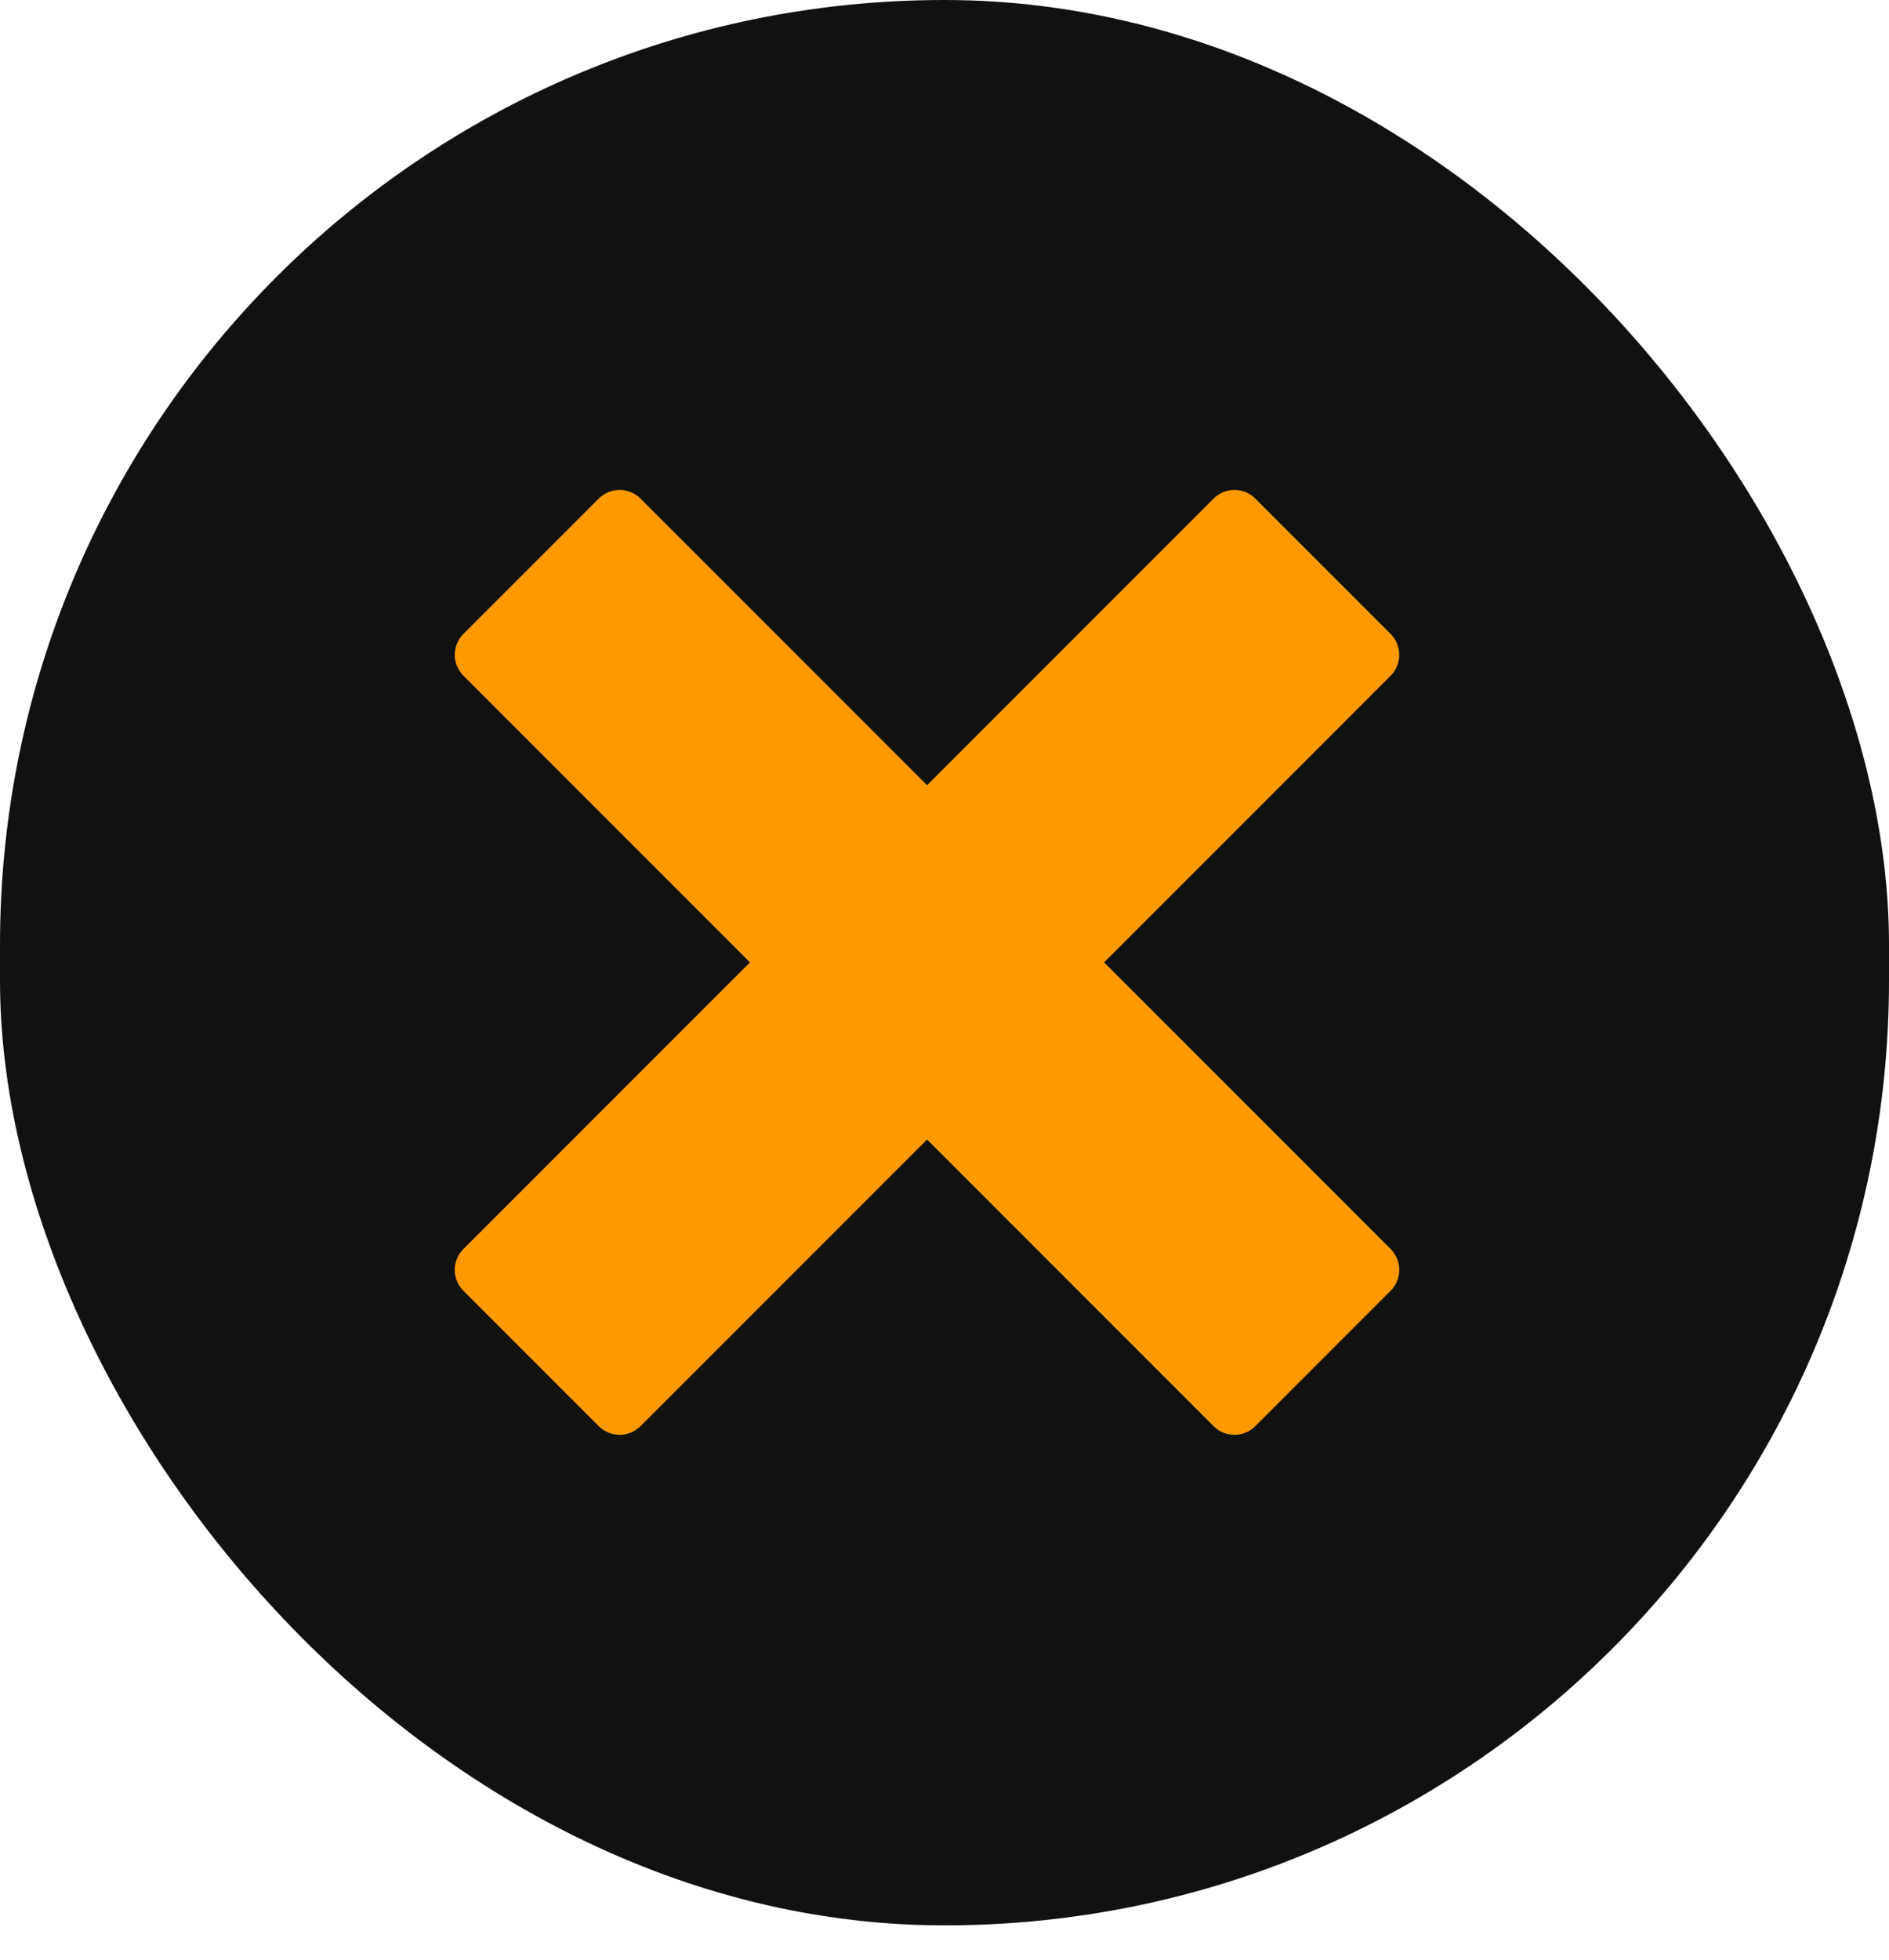 <svg width="54" height="56" viewBox="0 0 54 56" fill="none" xmlns="http://www.w3.org/2000/svg">
<rect width="54" height="55.019" rx="27" fill="#111110"/>
<g clip-path="url(#clip0_1383_1991)">
<path d="M39.754 35.692L31.563 27.501L39.754 19.309C39.911 19.151 39.999 18.936 39.999 18.713C39.999 18.49 39.911 18.275 39.754 18.116L35.885 14.247C35.727 14.089 35.512 14 35.288 14C35.065 14 34.85 14.089 34.692 14.247L26.501 22.438L18.309 14.247C18.151 14.089 17.937 14 17.713 14C17.489 14 17.275 14.089 17.116 14.247L13.247 18.116C13.089 18.275 13 18.489 13 18.713C13 18.937 13.089 19.151 13.247 19.309L21.438 27.501L13.247 35.692C13.089 35.85 13 36.065 13 36.288C13 36.512 13.089 36.727 13.247 36.885L17.116 40.754C17.275 40.913 17.489 41.001 17.713 41.001C17.937 41.001 18.151 40.913 18.309 40.754L26.501 32.563L34.692 40.754C34.85 40.913 35.065 41.001 35.288 41.001C35.512 41.001 35.727 40.913 35.885 40.754L39.754 36.885C39.913 36.727 40.001 36.512 40.001 36.288C40.001 36.065 39.913 35.85 39.754 35.692Z" fill="#FF9900"/>
</g>
<defs>
<clipPath id="clip0_1383_1991">
<rect width="27" height="27" fill="white" transform="translate(13 14)"/>
</clipPath>
</defs>
</svg>
